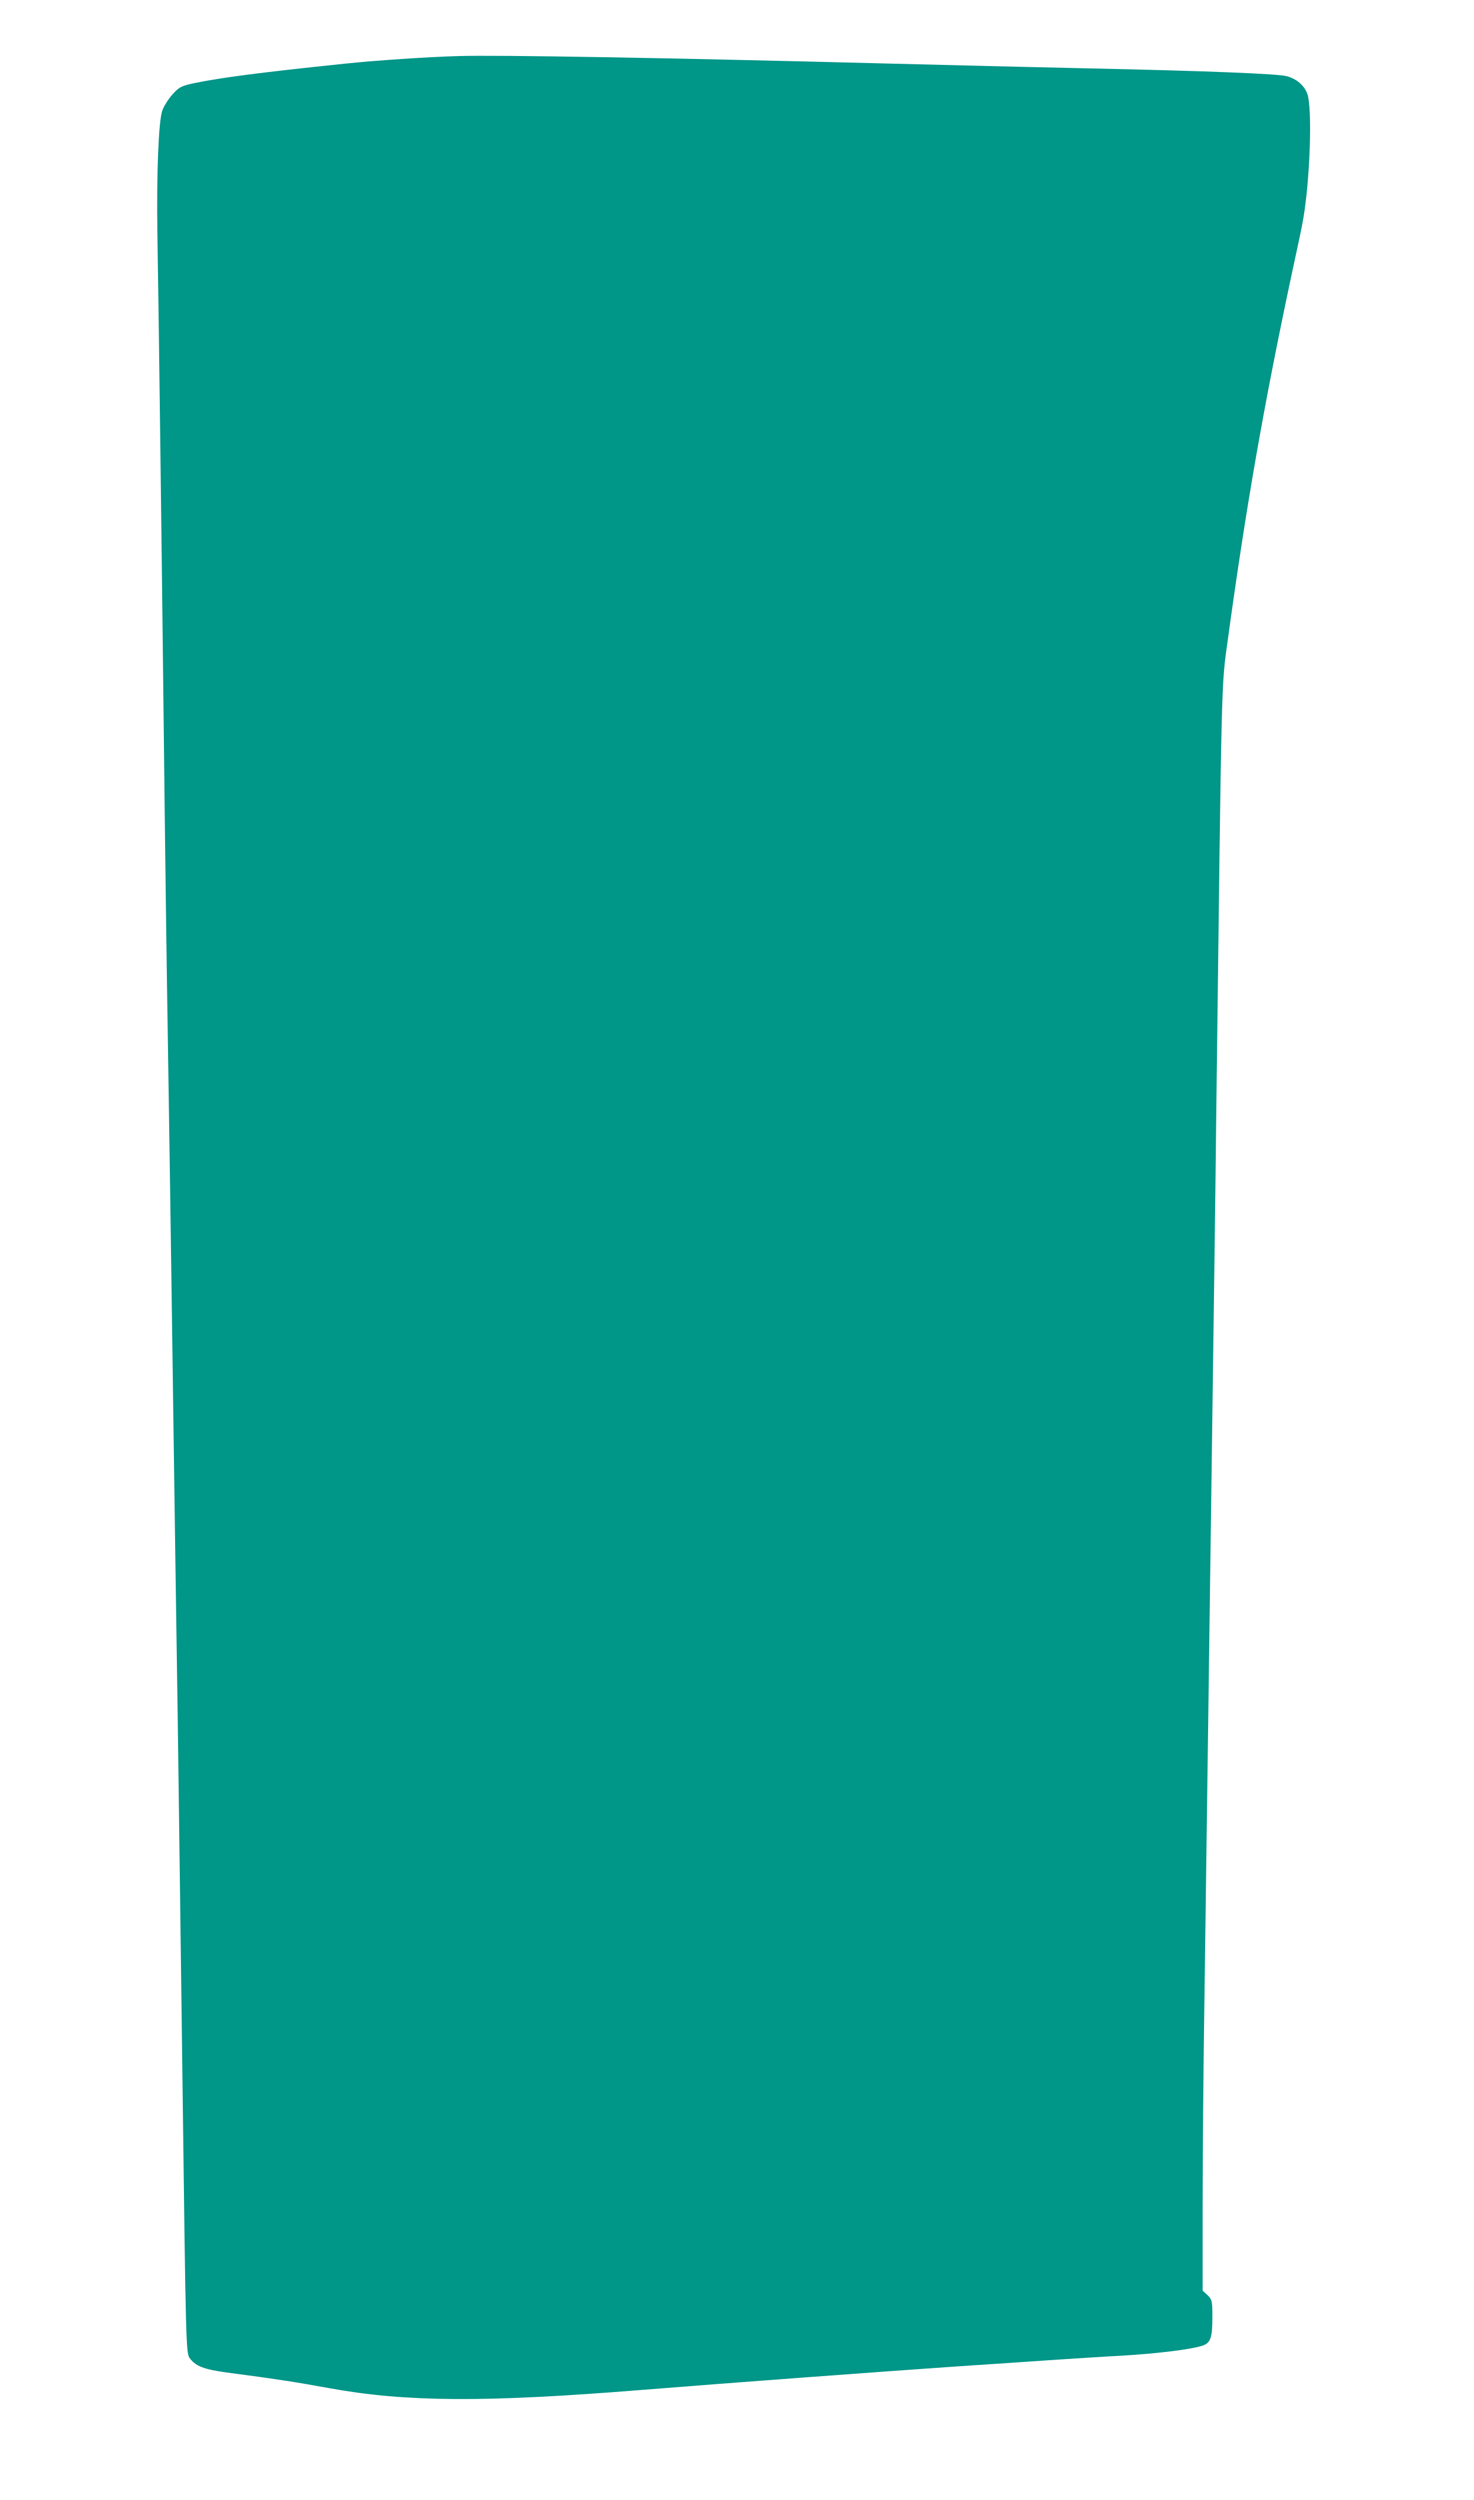 <?xml version="1.0" standalone="no"?>
<!DOCTYPE svg PUBLIC "-//W3C//DTD SVG 20010904//EN"
 "http://www.w3.org/TR/2001/REC-SVG-20010904/DTD/svg10.dtd">
<svg version="1.0" xmlns="http://www.w3.org/2000/svg"
 width="755pt" height="1280pt" viewBox="0 0 755 1280"
 preserveAspectRatio="xMidYMid meet">
<g transform="translate(0,1280) scale(0.1,-0.1)"
fill="#009688" stroke="none">
<path d="M2350 12513 c-154 -4 -433 -23 -584 -39 -433 -45 -632 -71 -773 -100
-65 -14 -76 -20 -111 -59 -21 -24 -44 -61 -51 -82 -19 -58 -29 -316 -25 -618
7 -404 23 -1695 34 -2653 5 -466 14 -1142 20 -1502 6 -360 17 -1127 25 -1705
8 -577 19 -1356 25 -1730 5 -374 17 -1263 26 -1975 15 -1202 17 -1297 34
-1320 30 -43 73 -60 191 -76 257 -34 343 -47 524 -80 395 -72 800 -74 1605 -9
463 37 1191 91 1610 120 206 14 440 29 520 35 80 5 226 15 325 20 185 11 355
32 413 51 43 14 52 40 52 148 0 80 -2 89 -25 111 l-25 23 0 431 c0 237 4 739
10 1116 5 377 14 1041 20 1475 6 435 15 1096 20 1470 5 374 15 1069 20 1545
28 2273 25 2169 59 2415 93 679 185 1204 327 1870 25 116 50 232 55 260 39
202 53 599 24 668 -17 42 -54 73 -104 87 -46 12 -402 27 -1021 40 -267 6 -732
17 -1035 25 -1124 29 -1985 44 -2185 38z"/>
</g>
</svg>
